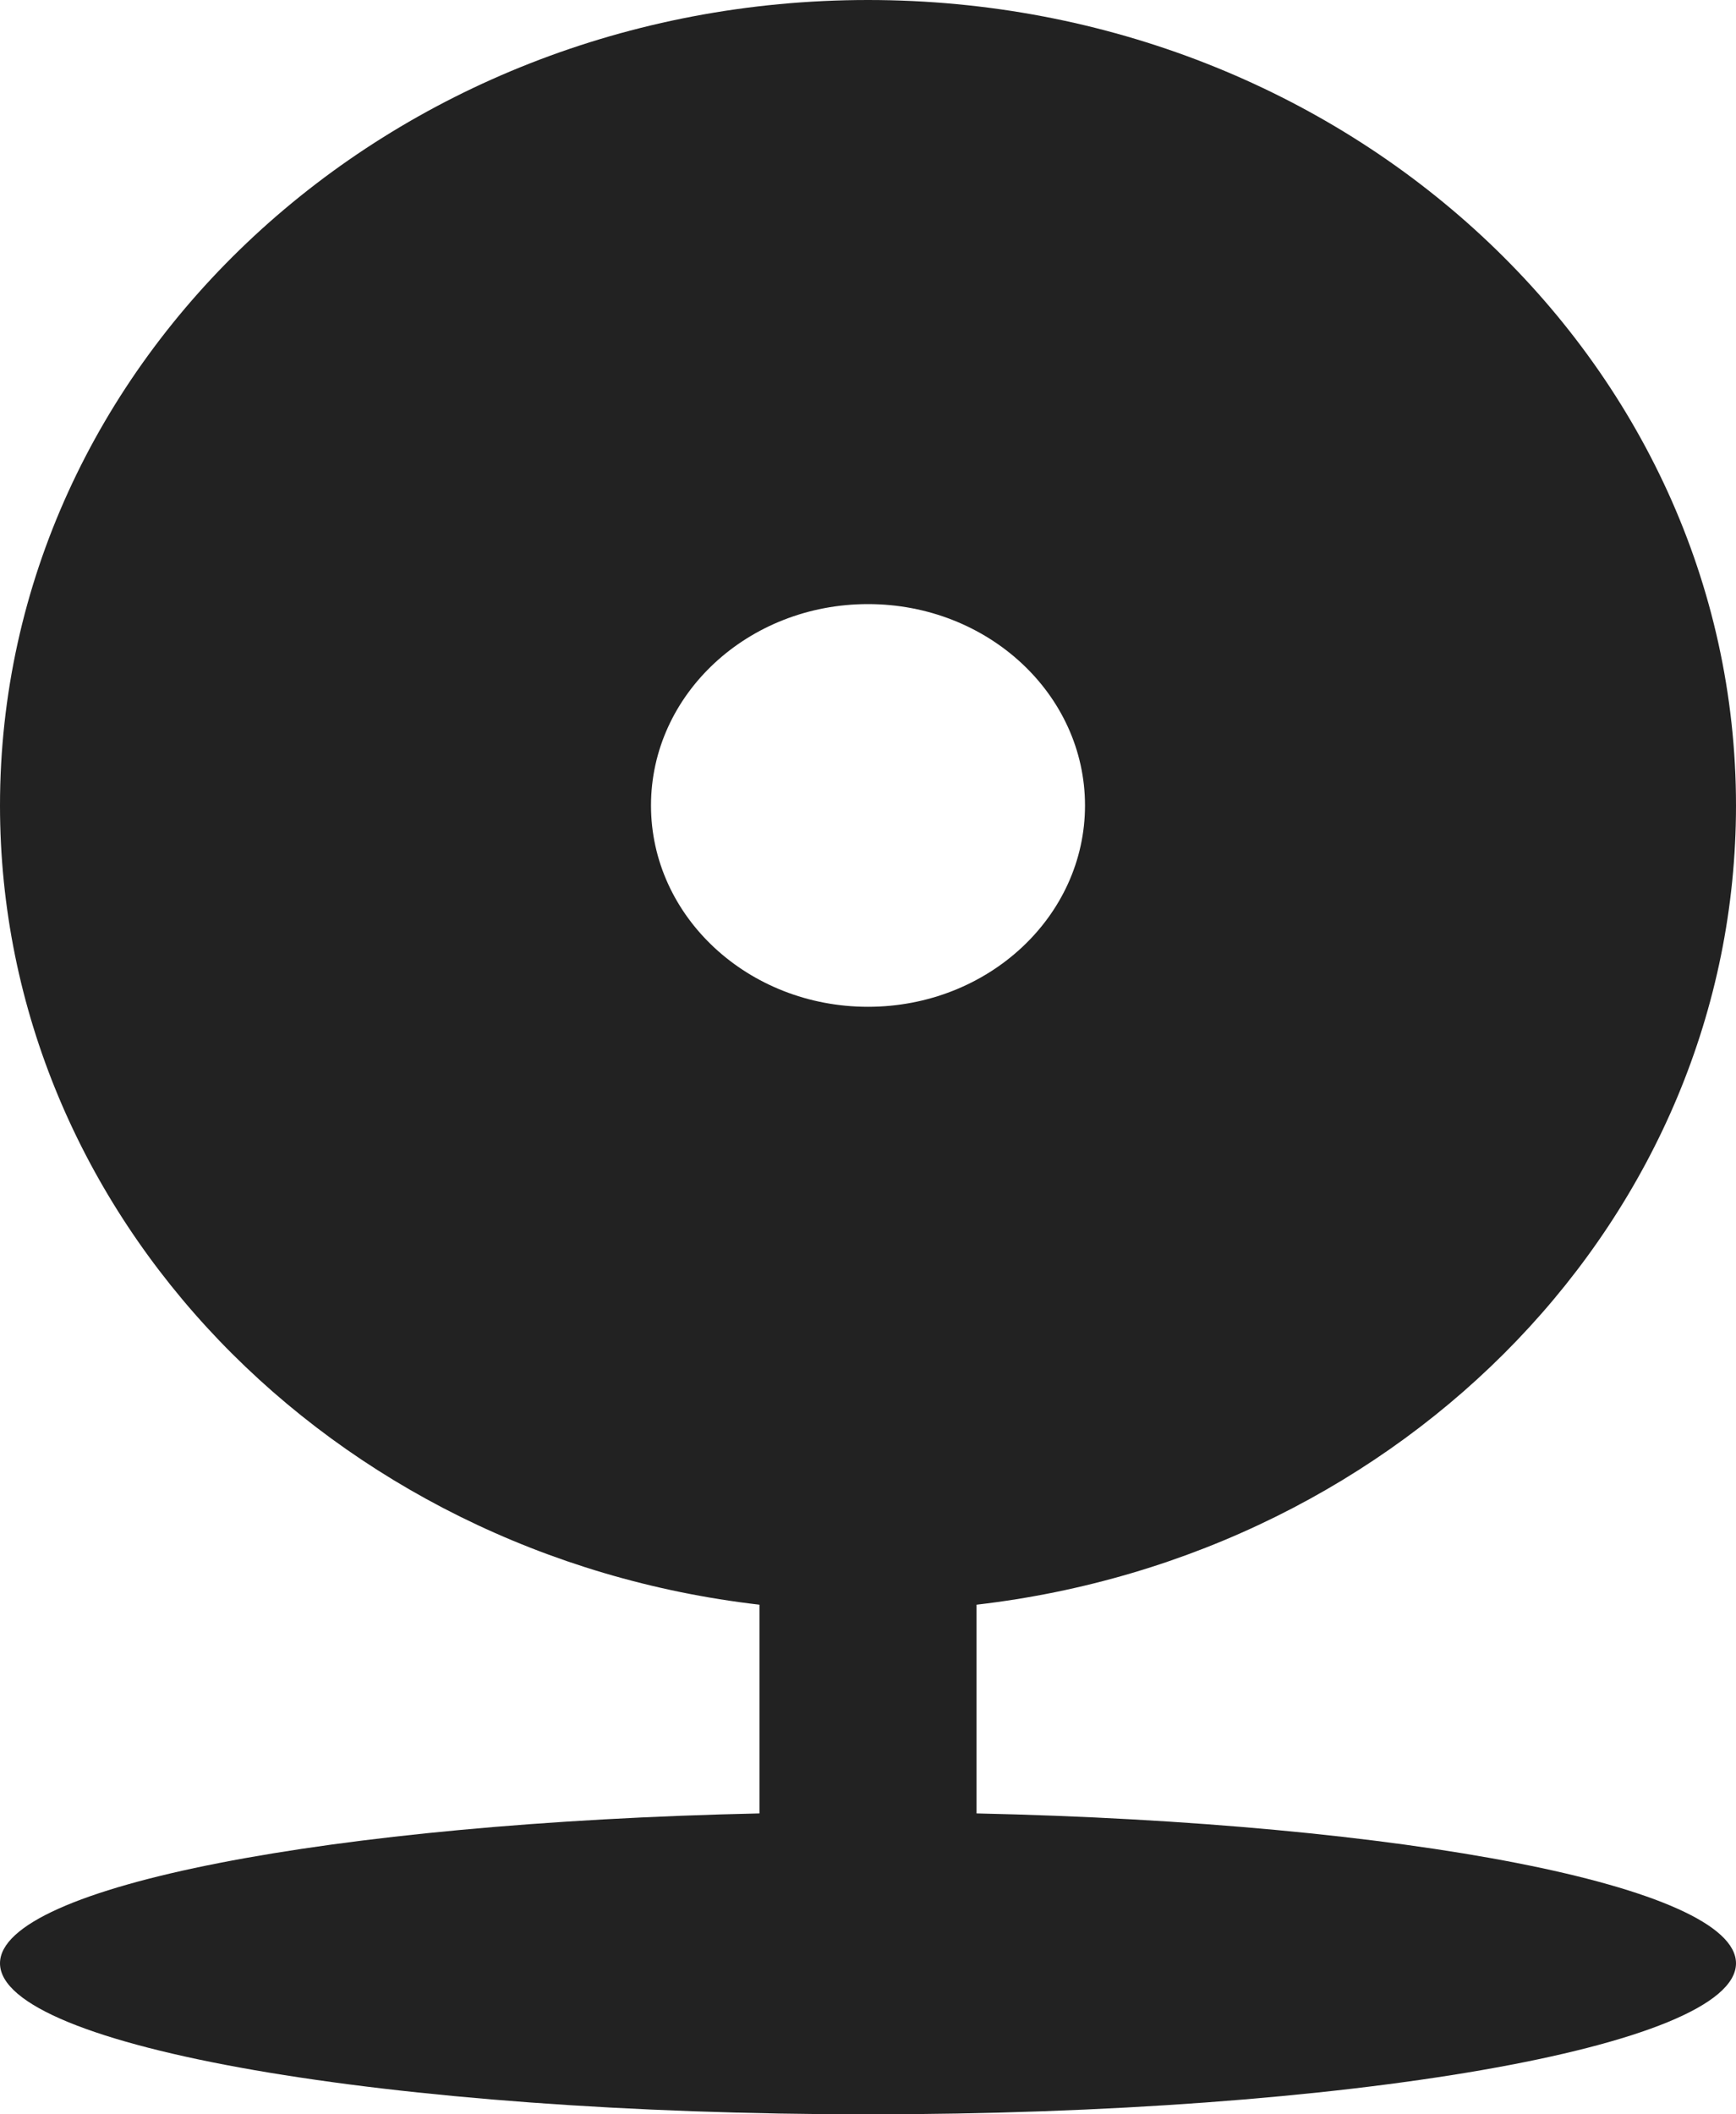 <svg width="23" height="28" viewBox="0 0 23 28" fill="none" xmlns="http://www.w3.org/2000/svg">
<g clip-path="url(#clip0_123_472)">
<path d="M10.062 21.251C4.39 20.595 0 16.106 0 10.667C0 4.776 5.149 0 11.5 0C17.851 0 23 4.776 23 10.667C23 16.106 18.61 20.595 12.938 21.251V24.015C18.61 24.139 23 24.98 23 26C23 27.105 17.851 28 11.5 28C5.149 28 0 27.105 0 26C0 24.98 4.39 24.139 10.062 24.015V21.251ZM11.5 13.333C13.088 13.333 14.375 12.139 14.375 10.667C14.375 9.194 13.088 8 11.5 8C9.912 8 8.625 9.194 8.625 10.667C8.625 12.139 9.912 13.333 11.5 13.333Z" fill="#222222"/>
</g>
<defs>
<clipPath id="clip0_123_472">
<rect width="23" height="28" fill="white"/>
</clipPath>
</defs>
</svg>
